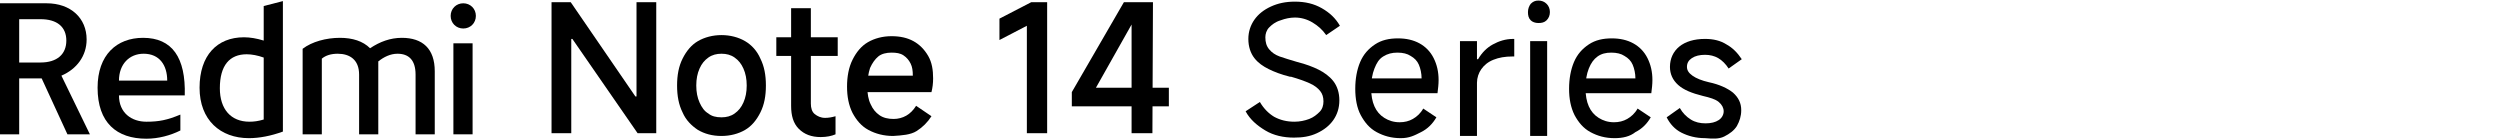 <?xml version="1.0" encoding="utf-8"?>
<!-- Generator: Adobe Illustrator 26.5.0, SVG Export Plug-In . SVG Version: 6.00 Build 0)  -->
<svg version="1.1" id="a" xmlns="http://www.w3.org/2000/svg" xmlns:xlink="http://www.w3.org/1999/xlink" x="0px" y="0px"
	 viewBox="0 0 456 25.4" style="enable-background:new 0 0 456 25.4;" xml:space="preserve">
<path d="M100.6,24.3V0.4h3.5l11.8,17.2h0.2V0.4h3.6v23.9h-3.4L104.4,7.1h-0.2v17.2H100.6z"/>
<path d="M131.6,24.8c-1.7,0-3.1-0.4-4.3-1.1c-1.2-0.8-2.2-1.8-2.8-3.2c-0.7-1.4-1-3-1-4.9s0.3-3.5,1-4.9c0.7-1.4,1.6-2.5,2.8-3.2
	c1.2-0.7,2.7-1.1,4.3-1.1s3.1,0.4,4.3,1.1s2.2,1.8,2.8,3.2c0.7,1.4,1,3,1,4.9s-0.3,3.5-1,4.9s-1.6,2.5-2.8,3.2
	C134.7,24.4,133.2,24.8,131.6,24.8L131.6,24.8z M131.6,21.4c0.9,0,1.7-0.2,2.4-0.7c0.7-0.5,1.2-1.1,1.6-2c0.4-0.9,0.6-1.9,0.6-3.1
	s-0.2-2.2-0.6-3.1c-0.4-0.9-0.9-1.5-1.6-2c-0.7-0.5-1.5-0.7-2.4-0.7s-1.7,0.2-2.4,0.7c-0.7,0.5-1.2,1.1-1.6,2
	c-0.4,0.9-0.6,1.9-0.6,3.1s0.2,2.2,0.6,3.1c0.4,0.9,0.9,1.6,1.6,2C129.8,21.2,130.6,21.4,131.6,21.4z"/>
<path d="M141.6,10.2V6.8h11.2v3.4H141.6z M149.7,25c-1.7,0-3-0.5-4-1.5s-1.4-2.4-1.4-4.2V1.5h3.6v17.4c0,0.8,0.2,1.5,0.7,1.9
	s1.1,0.7,1.9,0.7c0.6,0,1.2-0.1,1.9-0.3v3.3C151.7,24.8,150.8,25,149.7,25L149.7,25z"/>
<path d="M162.9,24.8c-1.7,0-3.2-0.4-4.5-1.1s-2.2-1.8-2.9-3.1c-0.7-1.4-1-3-1-4.8s0.3-3.5,1-4.9s1.6-2.5,2.8-3.2s2.7-1.1,4.3-1.1
	c1.6,0,2.9,0.3,4,0.9c1.1,0.6,2,1.5,2.7,2.7s0.9,2.6,0.9,4.1c0,0.9-0.1,1.7-0.3,2.5h-13l0.1-3h9.5c0-0.9-0.1-1.6-0.4-2.2
	s-0.7-1.1-1.3-1.5c-0.6-0.4-1.3-0.5-2.2-0.5c-0.9,0-1.8,0.2-2.4,0.7s-1.1,1.2-1.5,2.1c-0.3,0.9-0.5,2.1-0.5,3.5
	c0,1.2,0.2,2.3,0.6,3.1c0.4,0.9,0.9,1.5,1.6,2c0.7,0.5,1.6,0.7,2.6,0.7c0.8,0,1.6-0.2,2.3-0.6c0.7-0.4,1.3-1,1.8-1.8l2.8,1.9
	c-0.7,1.1-1.6,2-2.7,2.7S164.5,24.7,162.9,24.8L162.9,24.8z"/>
<path d="M187.3,24.3V4.7l-5,2.6V3.4l5.8-3h2.9v23.9H187.3L187.3,24.3z"/>
<path d="M210.2,24.3h-3.8V2.7h1L199.9,16h13.3v3.4h-17.7v-2.6L205,0.4h5.3L210.2,24.3L210.2,24.3z"/>
<path d="M236,25.1c-1.9,0-3.7-0.4-5.2-1.3s-2.8-2-3.6-3.5l2.6-1.7c0.7,1.2,1.6,2.1,2.6,2.7c1.1,0.6,2.3,0.9,3.7,0.9
	c1,0,1.9-0.2,2.7-0.5s1.4-0.8,1.9-1.3s0.7-1.2,0.7-1.9c0-0.8-0.2-1.4-0.6-1.9c-0.4-0.5-1-1-1.9-1.4s-2-0.8-3.4-1.2l-0.2,0
	c-1.6-0.4-2.9-0.9-3.9-1.4s-1.9-1.1-2.6-2c-0.7-0.9-1.1-2.1-1.1-3.5c0-1.3,0.4-2.5,1.1-3.5c0.7-1,1.7-1.8,3-2.4s2.7-0.9,4.4-0.9
	c1.9,0,3.5,0.4,4.9,1.2s2.5,1.8,3.3,3.2l-2.5,1.7c-0.7-1-1.5-1.7-2.5-2.3c-1-0.6-2.1-0.9-3.2-0.9c-0.9,0-1.8,0.2-2.6,0.5
	C232.6,4,232,4.5,231.5,5s-0.7,1.2-0.7,1.8c0,0.9,0.2,1.6,0.7,2.2s1.1,1,1.9,1.3s1.9,0.6,3.2,1c1.6,0.4,2.9,0.9,3.9,1.4
	s2,1.2,2.7,2.1c0.7,0.9,1.1,2.1,1.1,3.5s-0.4,2.6-1.1,3.6s-1.7,1.8-3,2.4S237.6,25.1,236,25.1L236,25.1z"/>
<path d="M255.5,25.2c-1.7,0-3.1-0.4-4.4-1.1s-2.2-1.8-2.9-3.1s-1-3-1-4.8s0.3-3.5,0.9-4.9c0.6-1.4,1.5-2.4,2.7-3.2s2.6-1.1,4.2-1.1
	c1.5,0,2.8,0.3,3.9,0.9s2,1.5,2.6,2.7c0.6,1.2,0.9,2.5,0.9,4c0,0.8-0.1,1.6-0.2,2.4h-12.8l0.1-2.7h9.8c0-0.9-0.2-1.8-0.5-2.5
	s-0.8-1.2-1.5-1.6c-0.6-0.4-1.4-0.6-2.4-0.6s-1.8,0.2-2.6,0.7s-1.2,1.2-1.6,2.2s-0.6,2.2-0.6,3.6c0,1.3,0.2,2.4,0.6,3.3
	s1,1.6,1.8,2.1s1.7,0.8,2.8,0.8c0.9,0,1.7-0.2,2.4-0.6c0.7-0.4,1.4-1,1.9-1.9l2.4,1.6c-0.7,1.2-1.6,2.1-2.8,2.7
	S257.1,25.2,255.5,25.2L255.5,25.2z"/>
<path d="M266.3,24.8V7.5h3.1v3.3h0.2c0.7-1.2,1.6-2.1,2.7-2.7s2.3-1,3.7-1h0.2v3.2h-0.3c-1.4,0-2.5,0.2-3.5,0.6s-1.7,1-2.2,1.7
	c-0.5,0.7-0.8,1.6-0.8,2.5v9.7H266.3z"/>
<path d="M282.7,2.2c0,0.6-0.2,1.1-0.6,1.5c-0.4,0.4-0.9,0.5-1.5,0.5s-1.1-0.2-1.4-0.5c-0.4-0.4-0.5-0.9-0.5-1.5s0.2-1.1,0.5-1.5
	c0.4-0.4,0.8-0.6,1.4-0.6s1.1,0.2,1.5,0.6S282.7,1.6,282.7,2.2z M282.2,24.8h-3.1V7.5h3.1V24.8z"/>
<path d="M294.5,25.2c-1.7,0-3.1-0.4-4.4-1.1s-2.2-1.8-2.9-3.1c-0.7-1.4-1-3-1-4.8s0.3-3.5,0.9-4.9c0.6-1.4,1.5-2.4,2.7-3.2
	s2.6-1.1,4.2-1.1c1.5,0,2.8,0.3,3.9,0.9s2,1.5,2.6,2.7c0.6,1.2,0.9,2.5,0.9,4c0,0.8-0.1,1.6-0.2,2.4h-12.8l0.1-2.7h9.8
	c0-0.9-0.2-1.8-0.5-2.5s-0.8-1.2-1.5-1.6c-0.6-0.4-1.4-0.6-2.4-0.6s-1.8,0.2-2.5,0.7s-1.2,1.2-1.6,2.2s-0.6,2.2-0.6,3.6
	c0,1.3,0.2,2.4,0.6,3.3c0.4,0.9,1,1.6,1.8,2.1s1.7,0.8,2.8,0.8c0.9,0,1.7-0.2,2.4-0.6c0.7-0.4,1.4-1,1.9-1.9l2.4,1.6
	c-0.7,1.2-1.6,2.1-2.8,2.7C297.3,24.9,296,25.2,294.5,25.2L294.5,25.2z"/>
<path d="M311,25.2c-1.7,0-3.1-0.4-4.3-1s-2.1-1.6-2.7-2.8l2.4-1.7c0.5,0.9,1.2,1.6,2,2.1c0.8,0.5,1.7,0.7,2.7,0.7s1.8-0.2,2.4-0.6
	c0.6-0.4,0.9-1,0.9-1.6s-0.3-1.2-0.9-1.7c-0.6-0.5-1.6-0.8-2.9-1.1c-2-0.5-3.5-1.1-4.5-2c-1-0.9-1.5-2-1.5-3.3
	c0-1.5,0.6-2.8,1.7-3.7s2.7-1.4,4.7-1.4c1.5,0,2.8,0.3,3.9,1c1.1,0.6,2,1.5,2.8,2.7l-2.4,1.7c-0.5-0.8-1.2-1.5-1.9-1.9
	c-0.7-0.4-1.5-0.6-2.4-0.6c-1,0-1.8,0.2-2.4,0.6c-0.6,0.4-0.9,0.9-0.9,1.6c0,0.6,0.3,1.1,1,1.6c0.7,0.5,1.7,0.9,3,1.2
	c1.9,0.4,3.4,1.1,4.4,1.9c1,0.9,1.5,1.9,1.5,3.2c0,1.1-0.3,2-0.8,2.9c-0.5,0.8-1.3,1.4-2.3,1.9S312.3,25.3,311,25.2L311,25.2z"/>
<path d="M84.5,5.2c1.3,0,2.3-1,2.3-2.3s-1-2.3-2.3-2.3s-2.3,1-2.3,2.3S83.2,5.2,84.5,5.2"/>
<rect x="82.7" y="7.9" width="3.5" height="16.6"/>
<path d="M75.8,24.5V13.6c0-2.7-1.3-3.8-3.3-3.8c-1.3,0-2.5,0.6-3.5,1.4v13.3h-3.5V13.6c0-2.7-1.7-3.8-3.9-3.8
	c-1.2,0-2.2,0.3-2.9,0.9v13.8h-3.5V8.9c1.7-1.3,4.3-2,6.8-2c2.3,0,4.2,0.6,5.5,1.9c1.8-1.2,3.7-1.9,5.8-1.9c3.8,0,6,2,6,6.1v11.5
	H75.8L75.8,24.5z"/>
<path d="M48.1,1.1v6.3c-1.3-0.4-2.5-0.6-3.6-0.6c-4.9,0-8.1,3.3-8.1,9.2s3.8,9.2,9,9.2c1.9,0,4-0.4,6.2-1.2V0.2L48.1,1.1L48.1,1.1z
	 M48.1,21.8c-1,0.3-1.8,0.4-2.6,0.4c-3.4,0-5.4-2.3-5.4-6.1c0-4.2,1.8-6.2,4.9-6.2c0.9,0,2,0.2,3.1,0.6L48.1,21.8L48.1,21.8z"/>
<path d="M21.7,17.4h12c0.2-6.9-2.3-10.5-7.6-10.5c-4.8,0-8.3,3.1-8.3,9.1c0,6.4,3.5,9.3,8.9,9.3c2.2,0,4.4-0.6,6.2-1.5v-2.9
	c-2.4,1-3.9,1.3-6.2,1.3C24,22.2,21.7,20.6,21.7,17.4z M26.2,9.8c2.9,0,4.3,2.1,4.3,4.9h-8.8C21.7,11.7,23.6,9.8,26.2,9.8z"/>
<path d="M11.2,13.8c2.8-1.2,4.6-3.6,4.6-6.6c0-3.9-2.9-6.6-7.3-6.6H0v23.9h3.5V14.3h4.1l4.7,10.2h4.1L11.2,13.8L11.2,13.8z
	 M7.4,11.4H3.5V3.5h3.9c3,0,4.7,1.4,4.7,3.9S10.4,11.4,7.4,11.4z"/>
</svg>

